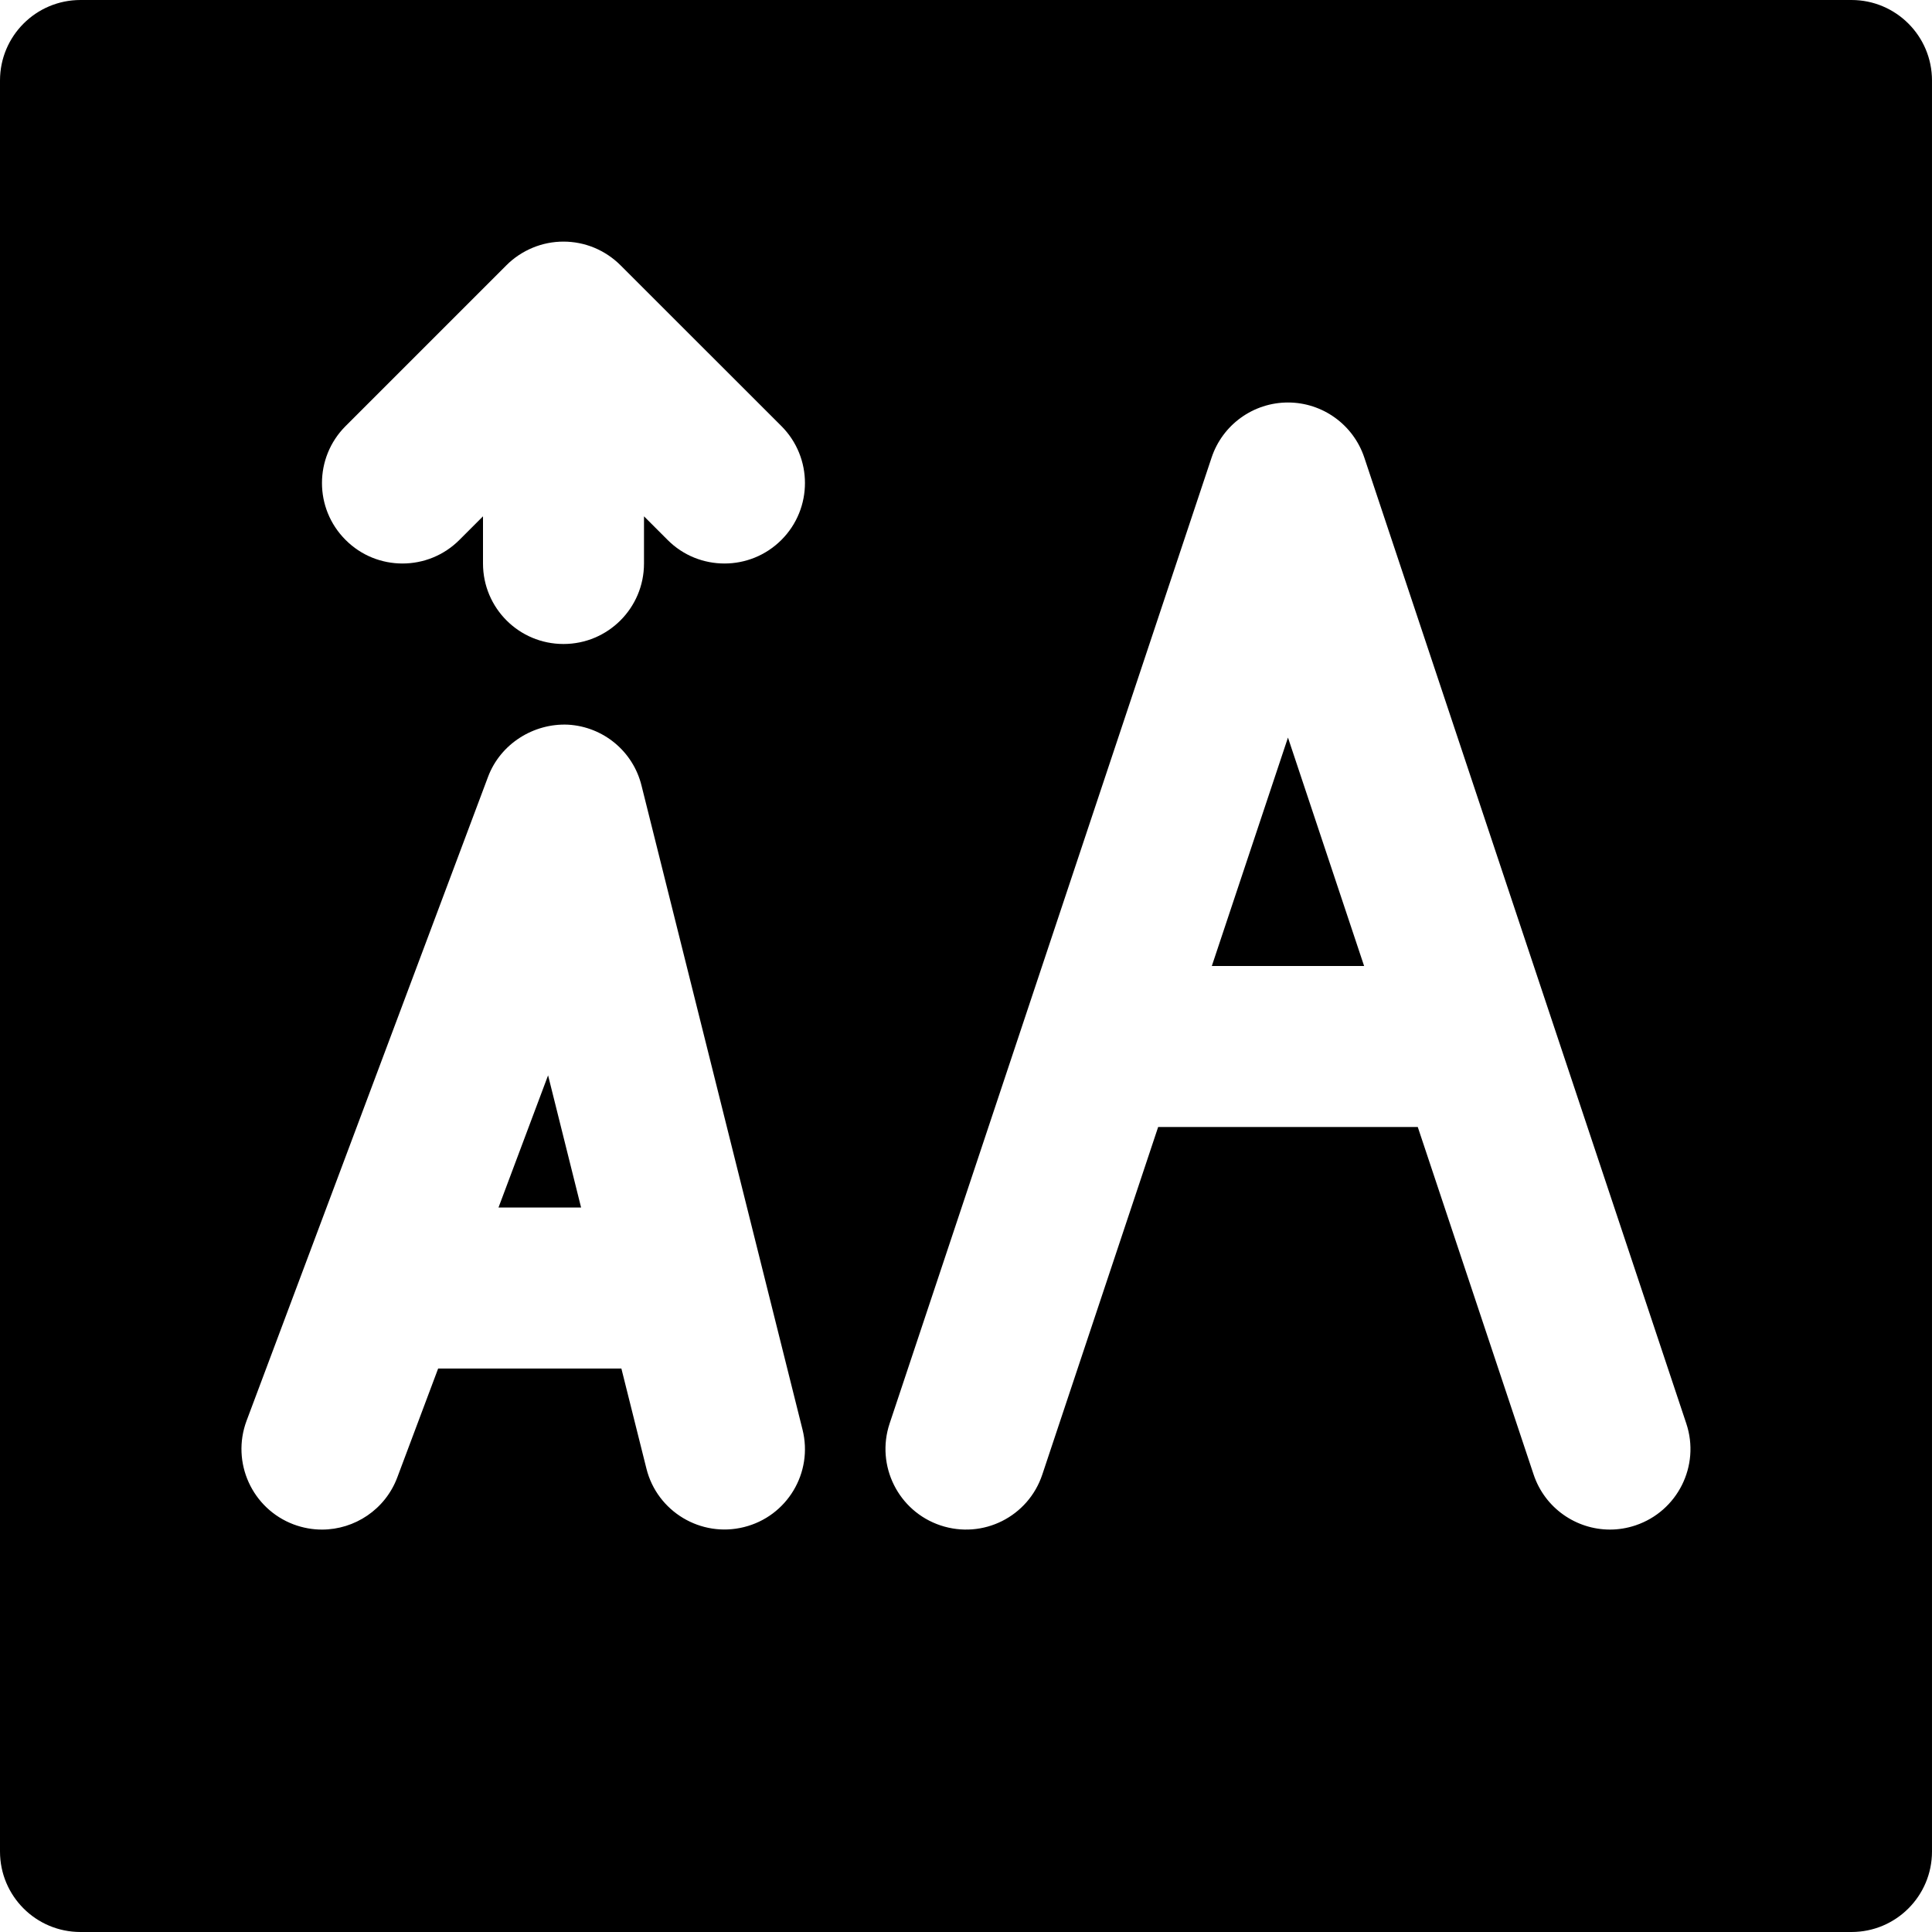 <?xml version="1.0" encoding="iso-8859-1"?>
<!-- Uploaded to: SVG Repo, www.svgrepo.com, Generator: SVG Repo Mixer Tools -->
<svg fill="#000000" height="800px" width="800px" version="1.1" id="Layer_1" xmlns="http://www.w3.org/2000/svg" xmlns:xlink="http://www.w3.org/1999/xlink" 
	 viewBox="0 0 512 512" xml:space="preserve">
<g>
	<g>
		<g>
			<polygon points="321.143,256.006 361.506,256.006 341.325,195.462 			"/>
			<polygon points="132.107,320.006 153.995,320.006 145.248,284.977 			"/>
			<path d="M490.667,0H21.333C9.536,0,0,9.557,0,21.333v469.333C0,502.464,9.536,512,21.333,512h469.333
				c11.776,0,21.333-9.536,21.333-21.333V21.333C512,9.557,502.443,0,490.667,0z M197.163,404.693
				c-11.392,2.859-23.019-4.096-25.856-15.509l-6.635-26.517h-48.555l-10.816,28.821c-3.2,8.576-11.349,13.867-19.968,13.867
				c-2.517,0-5.035-0.448-7.509-1.365c-11.029-4.16-16.597-16.448-12.48-27.477l64-170.667c3.285-8.725,12.053-14.208,21.184-13.803
				c9.344,0.533,17.237,7.061,19.477,16.128l42.667,170.667C215.552,390.272,208.597,401.856,197.163,404.693z M207.083,143.083
				c-4.181,4.181-9.643,6.251-15.083,6.251c-5.461,0-10.923-2.069-15.083-6.251l-6.251-6.251v12.501
				c0,11.797-9.557,21.333-21.333,21.333c-11.797,0-21.333-9.536-21.333-21.333v-12.501l-6.251,6.251
				c-4.181,4.181-9.643,6.251-15.083,6.251c-5.461,0-10.923-2.069-15.083-6.251c-8.341-8.32-8.341-21.824,0-30.165l42.645-42.645
				c1.963-1.963,4.331-3.541,6.955-4.629c5.205-2.155,11.072-2.155,16.299,0c2.603,1.088,4.971,2.667,6.933,4.629l42.667,42.645
				C215.403,121.259,215.403,134.763,207.083,143.083z M433.408,404.245c-2.24,0.747-4.523,1.109-6.741,1.109
				c-8.939,0-17.259-5.653-20.245-14.592l-30.699-92.096h-68.8l-30.699,92.096c-3.712,11.157-15.723,17.237-26.987,13.483
				c-11.157-3.733-17.195-15.808-13.483-26.987l85.333-256c2.901-8.704,11.051-14.592,20.245-14.592
				c9.173,0,17.323,5.888,20.224,14.592l85.333,256C450.624,388.437,444.565,400.512,433.408,404.245z"/>
		</g>
	</g>
</g>
</svg>